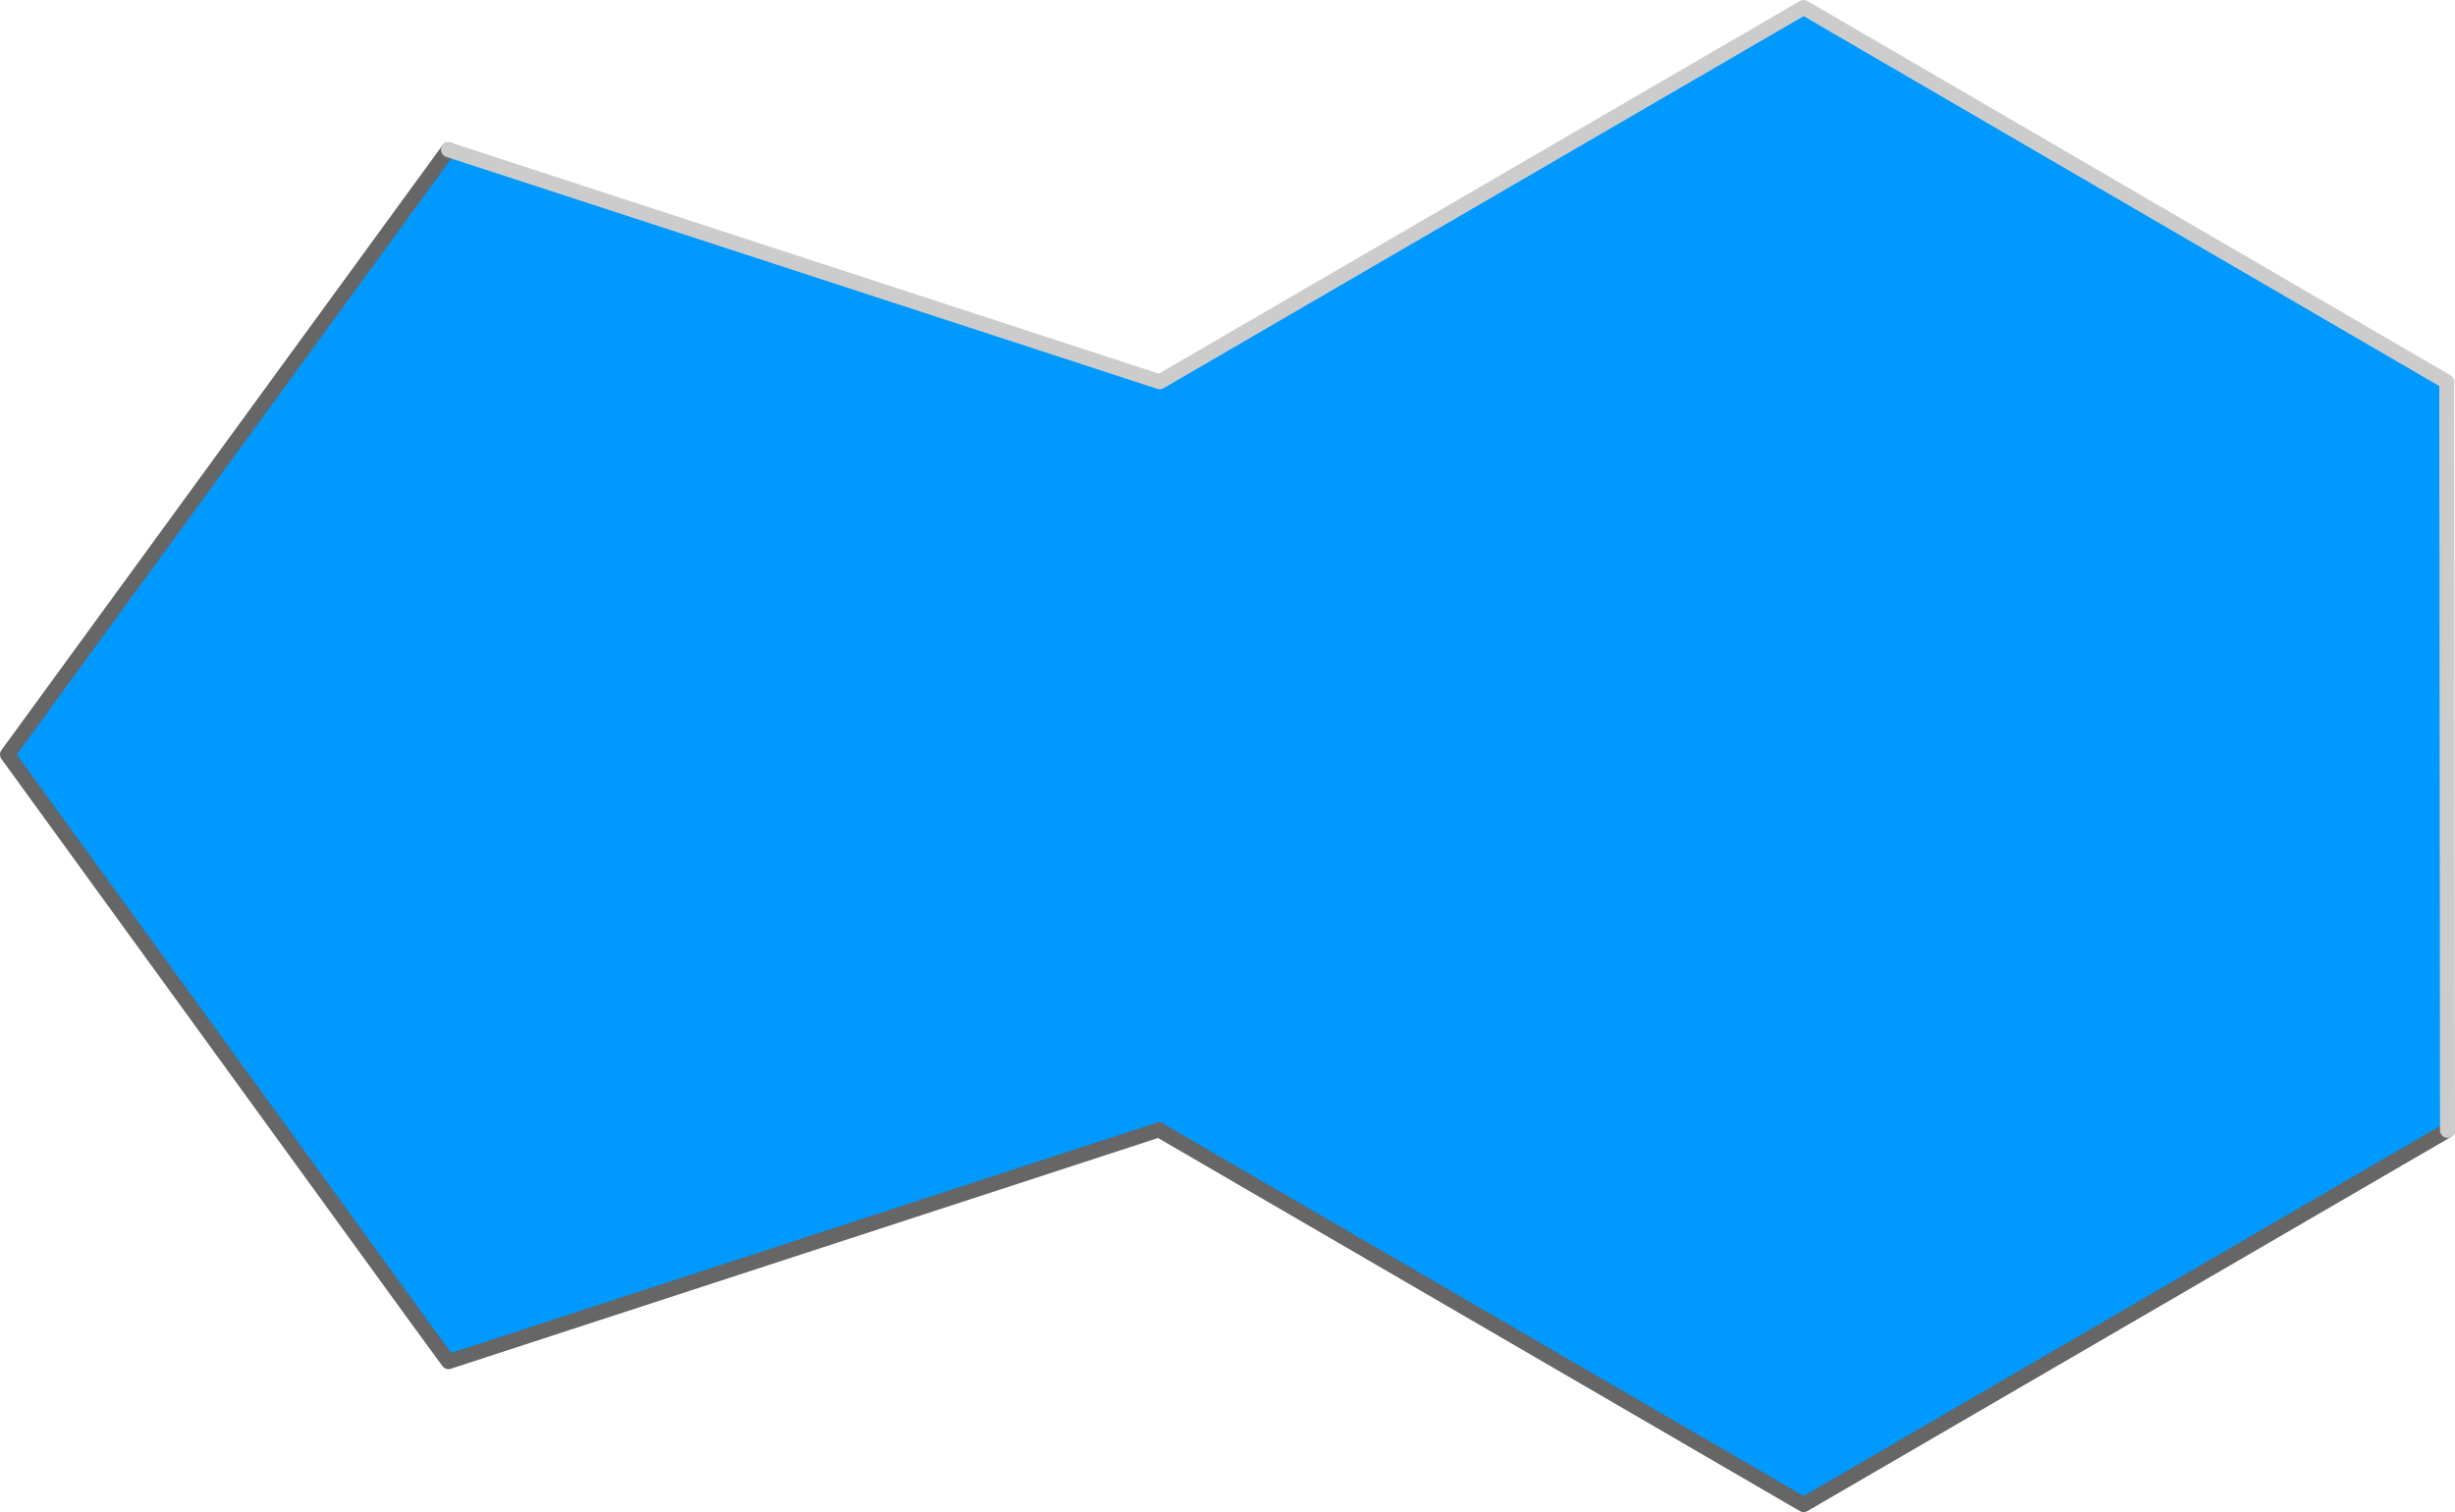 <?xml version="1.0" encoding="UTF-8" standalone="no"?>
<svg xmlns:xlink="http://www.w3.org/1999/xlink" height="101.0px" width="163.95px" xmlns="http://www.w3.org/2000/svg">
  <g transform="matrix(1.0, 0.0, 0.0, 1.0, 82.0, 50.5)">
    <path d="M-4.55 -25.0 L38.45 -50.0 81.4 -25.0 81.45 25.0 38.45 50.0 -4.55 25.0 -4.55 24.95 -52.05 40.45 -54.1 37.65 -81.5 -0.1 -52.05 -40.5 -4.55 -25.0" fill="#0099ff" fill-rule="evenodd" stroke="none"/>
    <path d="M81.45 25.0 L38.45 50.0 -4.55 25.0 -4.55 24.95 -52.05 40.45 -54.1 37.65 -81.5 -0.1 -52.05 -40.5" fill="none" stroke="#666666" stroke-linecap="round" stroke-linejoin="round" stroke-width="1.0"/>
    <path d="M-4.55 -25.0 L38.45 -50.0 81.4 -25.0 81.45 25.0 M-52.05 -40.5 L-4.55 -25.0" fill="none" stroke="#cccccc" stroke-linecap="round" stroke-linejoin="round" stroke-width="1.0"/>
  </g>
</svg>
